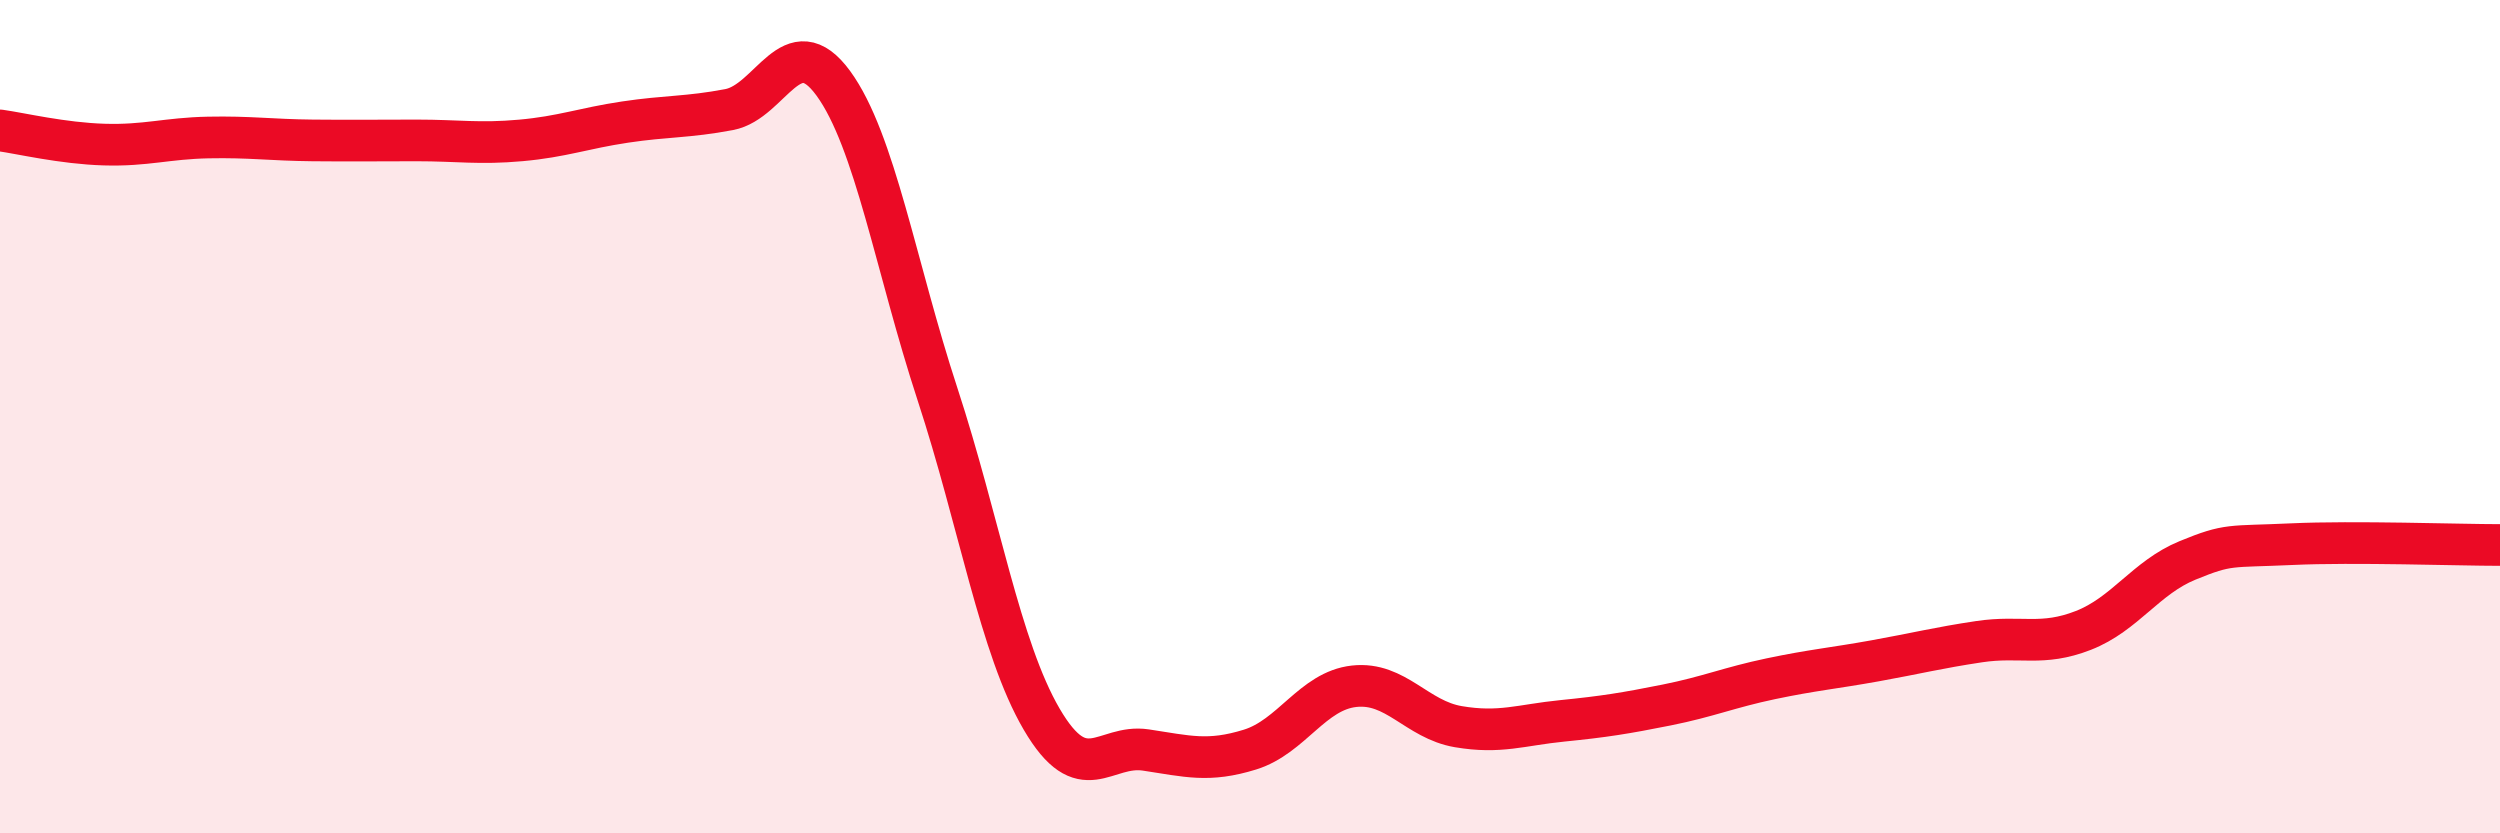 
    <svg width="60" height="20" viewBox="0 0 60 20" xmlns="http://www.w3.org/2000/svg">
      <path
        d="M 0,3.13 C 0.5,3.2 1.5,3.44 2.5,3.47 C 3.5,3.5 4,3.32 5,3.3 C 6,3.28 6.5,3.36 7.5,3.37 C 8.5,3.38 9,3.37 10,3.37 C 11,3.37 11.5,3.46 12.5,3.37 C 13.5,3.28 14,3.08 15,2.93 C 16,2.78 16.5,2.82 17.5,2.63 C 18.5,2.44 19,0.63 20,2 C 21,3.37 21.5,6.41 22.5,9.46 C 23.5,12.51 24,15.55 25,17.26 C 26,18.97 26.5,17.85 27.5,18 C 28.5,18.15 29,18.3 30,17.99 C 31,17.68 31.5,16.58 32.5,16.47 C 33.5,16.36 34,17.27 35,17.44 C 36,17.61 36.5,17.4 37.5,17.3 C 38.5,17.2 39,17.12 40,16.92 C 41,16.72 41.5,16.5 42.5,16.29 C 43.5,16.08 44,16.04 45,15.86 C 46,15.68 46.5,15.55 47.5,15.4 C 48.5,15.25 49,15.52 50,15.13 C 51,14.74 51.5,13.86 52.5,13.45 C 53.5,13.04 53.5,13.13 55,13.06 C 56.5,12.99 59,13.08 60,13.08L60 20L0 20Z"
        fill="#EB0A25"
        opacity="0.1"
        stroke-linecap="round"
        stroke-linejoin="round"
      />
      <path
        d="M 0,3.13 C 0.5,3.2 1.5,3.44 2.5,3.47 C 3.5,3.5 4,3.32 5,3.3 C 6,3.28 6.5,3.36 7.5,3.37 C 8.5,3.38 9,3.37 10,3.37 C 11,3.37 11.5,3.46 12.5,3.37 C 13.5,3.28 14,3.08 15,2.93 C 16,2.78 16.5,2.82 17.5,2.63 C 18.5,2.44 19,0.63 20,2 C 21,3.37 21.5,6.41 22.5,9.46 C 23.5,12.51 24,15.55 25,17.26 C 26,18.97 26.5,17.85 27.5,18 C 28.5,18.15 29,18.3 30,17.99 C 31,17.68 31.5,16.58 32.5,16.47 C 33.5,16.36 34,17.27 35,17.44 C 36,17.61 36.5,17.4 37.5,17.3 C 38.5,17.2 39,17.12 40,16.92 C 41,16.72 41.5,16.5 42.5,16.29 C 43.5,16.08 44,16.04 45,15.86 C 46,15.68 46.5,15.55 47.5,15.4 C 48.5,15.25 49,15.52 50,15.13 C 51,14.74 51.5,13.86 52.5,13.45 C 53.5,13.04 53.5,13.13 55,13.06 C 56.5,12.99 59,13.08 60,13.08"
        stroke="#EB0A25"
        stroke-width="1"
        fill="none"
        stroke-linecap="round"
        stroke-linejoin="round"
      />
    </svg>
  
